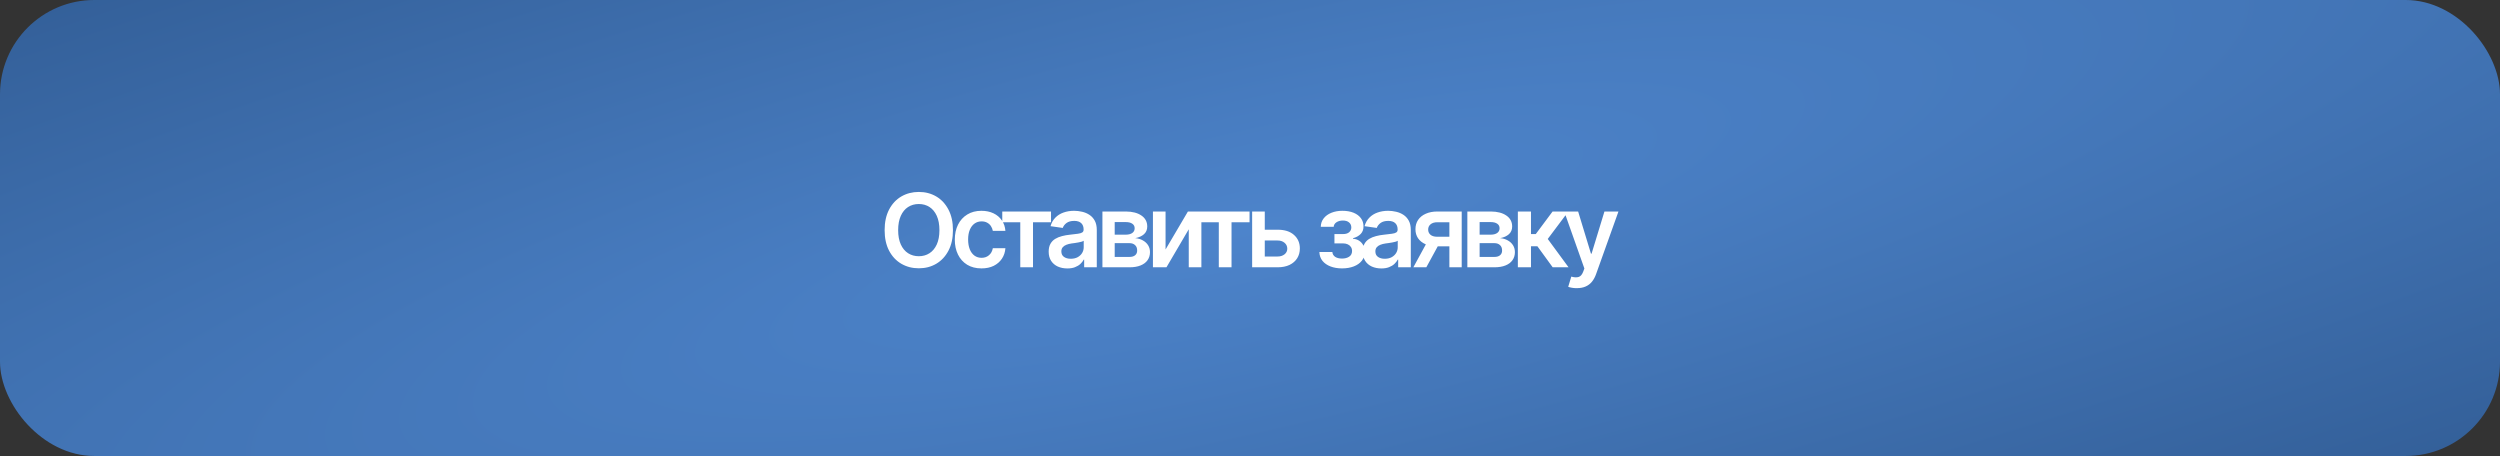 <?xml version="1.0" encoding="UTF-8"?> <svg xmlns="http://www.w3.org/2000/svg" width="318" height="58" viewBox="0 0 318 58" fill="none"><rect x="0" y="0" width="318" height="58" fill="#333333" stroke="none"/><rect width="318" height="58" rx="12" fill="url(#paint0_radial_233_208)"></rect><path d="M116.873 34.127C116.048 34.127 115.306 33.934 114.645 33.549C113.989 33.164 113.471 32.61 113.09 31.886C112.714 31.163 112.525 30.293 112.525 29.277C112.525 28.258 112.714 27.386 113.09 26.662C113.471 25.934 113.989 25.378 114.645 24.993C115.306 24.608 116.048 24.415 116.873 24.415C117.703 24.415 118.443 24.608 119.095 24.993C119.747 25.378 120.263 25.934 120.644 26.662C121.025 27.386 121.215 28.258 121.215 29.277C121.215 30.293 121.025 31.163 120.644 31.886C120.263 32.61 119.747 33.164 119.095 33.549C118.443 33.934 117.703 34.127 116.873 34.127ZM116.873 32.591C117.385 32.591 117.838 32.464 118.232 32.21C118.625 31.956 118.934 31.584 119.159 31.093C119.383 30.598 119.495 29.992 119.495 29.277C119.495 28.558 119.383 27.951 119.159 27.456C118.934 26.96 118.625 26.586 118.232 26.332C117.838 26.078 117.385 25.951 116.873 25.951C116.361 25.951 115.906 26.078 115.509 26.332C115.115 26.586 114.806 26.96 114.582 27.456C114.358 27.951 114.245 28.558 114.245 29.277C114.245 29.992 114.358 30.598 114.582 31.093C114.806 31.584 115.115 31.956 115.509 32.21C115.906 32.464 116.361 32.591 116.873 32.591ZM124.847 34.14C124.14 34.14 123.533 33.985 123.025 33.676C122.517 33.363 122.128 32.931 121.857 32.381C121.586 31.831 121.451 31.199 121.451 30.483C121.451 29.76 121.588 29.123 121.863 28.573C122.138 28.023 122.53 27.593 123.037 27.284C123.545 26.971 124.144 26.814 124.834 26.814C125.414 26.814 125.926 26.92 126.37 27.132C126.814 27.343 127.168 27.642 127.43 28.027C127.697 28.408 127.849 28.854 127.887 29.366H126.287C126.245 29.138 126.163 28.933 126.04 28.75C125.917 28.569 125.756 28.425 125.557 28.319C125.363 28.213 125.13 28.16 124.859 28.16C124.516 28.16 124.216 28.253 123.958 28.439C123.704 28.621 123.505 28.884 123.361 29.227C123.217 29.569 123.145 29.98 123.145 30.458C123.145 30.94 123.215 31.357 123.355 31.709C123.495 32.056 123.693 32.324 123.952 32.515C124.21 32.701 124.512 32.794 124.859 32.794C125.227 32.794 125.538 32.686 125.792 32.47C126.051 32.254 126.216 31.956 126.287 31.575H127.887C127.849 32.079 127.701 32.523 127.443 32.908C127.185 33.293 126.835 33.596 126.395 33.816C125.955 34.032 125.439 34.14 124.847 34.14ZM127.488 28.274V26.903H133.689V28.274H131.398V34H129.779V28.274H127.488ZM135.772 34.146C135.319 34.146 134.913 34.066 134.553 33.905C134.193 33.74 133.91 33.498 133.703 33.181C133.495 32.864 133.392 32.472 133.392 32.007C133.392 31.609 133.466 31.279 133.614 31.017C133.762 30.754 133.963 30.545 134.217 30.388C134.475 30.232 134.765 30.113 135.086 30.033C135.408 29.948 135.74 29.889 136.083 29.855C136.502 29.808 136.84 29.768 137.099 29.734C137.357 29.701 137.543 29.645 137.657 29.569C137.776 29.493 137.835 29.375 137.835 29.214V29.182C137.835 28.839 137.733 28.573 137.53 28.382C137.327 28.192 137.031 28.097 136.642 28.097C136.231 28.097 135.905 28.186 135.664 28.363C135.427 28.541 135.266 28.75 135.182 28.992L133.626 28.77C133.749 28.338 133.952 27.978 134.236 27.69C134.519 27.398 134.864 27.18 135.27 27.037C135.681 26.889 136.134 26.814 136.629 26.814C136.967 26.814 137.306 26.855 137.644 26.935C137.983 27.011 138.294 27.142 138.578 27.329C138.861 27.515 139.087 27.765 139.257 28.078C139.426 28.391 139.511 28.782 139.511 29.252V34H137.905V33.023H137.854C137.752 33.217 137.608 33.401 137.422 33.575C137.24 33.744 137.012 33.882 136.737 33.987C136.466 34.093 136.144 34.146 135.772 34.146ZM136.197 32.915C136.536 32.915 136.828 32.849 137.073 32.718C137.319 32.582 137.509 32.405 137.644 32.185C137.78 31.96 137.848 31.717 137.848 31.455V30.623C137.793 30.665 137.704 30.706 137.581 30.744C137.458 30.777 137.319 30.809 137.162 30.839C137.005 30.869 136.851 30.894 136.699 30.915C136.551 30.936 136.421 30.953 136.311 30.966C136.062 31 135.837 31.057 135.639 31.137C135.444 31.213 135.289 31.319 135.175 31.455C135.061 31.59 135.004 31.766 135.004 31.981C135.004 32.29 135.116 32.523 135.34 32.68C135.565 32.836 135.85 32.915 136.197 32.915ZM140.228 34V26.903H143.206C144.043 26.908 144.706 27.079 145.192 27.418C145.683 27.752 145.929 28.217 145.929 28.814C145.929 29.216 145.791 29.542 145.516 29.791C145.241 30.037 144.869 30.204 144.399 30.293C144.767 30.323 145.091 30.418 145.37 30.579C145.654 30.735 145.876 30.94 146.037 31.194C146.197 31.448 146.278 31.742 146.278 32.077C146.278 32.466 146.174 32.807 145.967 33.099C145.764 33.386 145.467 33.609 145.078 33.765C144.693 33.922 144.221 34 143.663 34H140.228ZM141.79 32.68H143.663C143.971 32.684 144.213 32.614 144.386 32.47C144.564 32.322 144.651 32.121 144.646 31.867C144.651 31.575 144.564 31.347 144.386 31.182C144.213 31.012 143.971 30.928 143.663 30.928H141.79V32.68ZM141.79 29.849H143.237C143.576 29.844 143.842 29.77 144.037 29.627C144.232 29.483 144.329 29.286 144.329 29.036C144.329 28.787 144.23 28.594 144.031 28.459C143.832 28.319 143.557 28.249 143.206 28.249H141.79V29.849ZM148.259 31.734L151.103 26.903H152.816V34H151.21V29.163L148.373 34H146.653V26.903H148.259V31.734ZM152.741 28.274V26.903H158.942V28.274H156.651V34H155.032V28.274H152.741ZM160.409 29.22H162.498C163.399 29.216 164.097 29.436 164.592 29.88C165.092 30.32 165.341 30.896 165.341 31.607C165.341 32.072 165.229 32.485 165.005 32.845C164.781 33.204 164.457 33.488 164.034 33.695C163.611 33.898 163.098 34 162.498 34H159.273V26.903H160.879V32.629H162.498C162.857 32.629 163.153 32.538 163.386 32.356C163.623 32.17 163.742 31.928 163.742 31.632C163.742 31.323 163.623 31.072 163.386 30.877C163.153 30.682 162.857 30.587 162.498 30.591H160.409V29.22ZM167.824 32.051H169.475C169.496 32.318 169.616 32.525 169.836 32.673C170.057 32.817 170.344 32.889 170.7 32.889C171.059 32.889 171.362 32.811 171.607 32.654C171.857 32.493 171.982 32.25 171.982 31.924C171.982 31.73 171.933 31.56 171.836 31.416C171.743 31.273 171.61 31.16 171.436 31.08C171.263 31 171.062 30.959 170.833 30.959H169.741V29.773H170.833C171.176 29.773 171.436 29.694 171.614 29.538C171.796 29.377 171.887 29.176 171.887 28.935C171.887 28.668 171.792 28.454 171.601 28.294C171.415 28.133 171.155 28.052 170.82 28.052C170.49 28.052 170.215 28.126 169.995 28.274C169.775 28.422 169.659 28.615 169.646 28.852H168.002C168.01 28.442 168.133 28.084 168.37 27.779C168.611 27.47 168.937 27.233 169.348 27.068C169.762 26.899 170.228 26.814 170.744 26.814C171.299 26.814 171.777 26.897 172.179 27.062C172.581 27.227 172.892 27.46 173.112 27.76C173.332 28.056 173.44 28.406 173.436 28.808C173.44 29.193 173.321 29.51 173.08 29.76C172.839 30.009 172.513 30.189 172.103 30.299V30.369C172.386 30.386 172.64 30.466 172.864 30.61C173.093 30.754 173.273 30.947 173.404 31.188C173.535 31.429 173.601 31.711 173.601 32.032C173.601 32.468 173.476 32.845 173.226 33.162C172.981 33.475 172.64 33.717 172.204 33.886C171.768 34.055 171.269 34.14 170.706 34.14C170.16 34.14 169.671 34.057 169.24 33.892C168.812 33.727 168.472 33.49 168.218 33.181C167.968 32.868 167.837 32.491 167.824 32.051ZM175.715 34.146C175.262 34.146 174.856 34.066 174.496 33.905C174.136 33.74 173.853 33.498 173.646 33.181C173.438 32.864 173.335 32.472 173.335 32.007C173.335 31.609 173.409 31.279 173.557 31.017C173.705 30.754 173.906 30.545 174.16 30.388C174.418 30.232 174.708 30.113 175.029 30.033C175.351 29.948 175.683 29.889 176.026 29.855C176.445 29.808 176.783 29.768 177.042 29.734C177.3 29.701 177.486 29.645 177.6 29.569C177.719 29.493 177.778 29.375 177.778 29.214V29.182C177.778 28.839 177.676 28.573 177.473 28.382C177.27 28.192 176.974 28.097 176.585 28.097C176.174 28.097 175.848 28.186 175.607 28.363C175.37 28.541 175.209 28.75 175.125 28.992L173.569 28.77C173.692 28.338 173.895 27.978 174.179 27.69C174.462 27.398 174.807 27.18 175.213 27.037C175.624 26.889 176.077 26.814 176.572 26.814C176.91 26.814 177.249 26.855 177.587 26.935C177.926 27.011 178.237 27.142 178.521 27.329C178.804 27.515 179.03 27.765 179.2 28.078C179.369 28.391 179.454 28.782 179.454 29.252V34H177.848V33.023H177.797C177.695 33.217 177.551 33.401 177.365 33.575C177.183 33.744 176.955 33.882 176.68 33.987C176.409 34.093 176.087 34.146 175.715 34.146ZM176.14 32.915C176.479 32.915 176.771 32.849 177.016 32.718C177.262 32.582 177.452 32.405 177.587 32.185C177.723 31.96 177.791 31.717 177.791 31.455V30.623C177.736 30.665 177.647 30.706 177.524 30.744C177.401 30.777 177.262 30.809 177.105 30.839C176.948 30.869 176.794 30.894 176.642 30.915C176.494 30.936 176.364 30.953 176.254 30.966C176.005 31 175.78 31.057 175.582 31.137C175.387 31.213 175.232 31.319 175.118 31.455C175.004 31.59 174.947 31.766 174.947 31.981C174.947 32.29 175.059 32.523 175.283 32.68C175.508 32.836 175.793 32.915 176.14 32.915ZM184.361 34V28.268H182.844C182.463 28.268 182.169 28.357 181.962 28.535C181.758 28.712 181.659 28.935 181.663 29.201C181.659 29.463 181.754 29.681 181.949 29.855C182.143 30.024 182.425 30.111 182.793 30.115H184.888V31.334H182.793C182.226 31.334 181.737 31.245 181.327 31.067C180.916 30.885 180.599 30.631 180.375 30.306C180.155 29.98 180.045 29.597 180.045 29.157C180.045 28.704 180.157 28.31 180.381 27.976C180.609 27.637 180.933 27.375 181.352 27.189C181.771 26.998 182.268 26.903 182.844 26.903H185.929V34H184.361ZM179.778 34L181.765 30.356H183.415L181.428 34H179.778ZM186.647 34V26.903H189.624C190.462 26.908 191.124 27.079 191.61 27.418C192.101 27.752 192.347 28.217 192.347 28.814C192.347 29.216 192.209 29.542 191.934 29.791C191.659 30.037 191.287 30.204 190.817 30.293C191.185 30.323 191.509 30.418 191.788 30.579C192.072 30.735 192.294 30.94 192.455 31.194C192.615 31.448 192.696 31.742 192.696 32.077C192.696 32.466 192.592 32.807 192.385 33.099C192.182 33.386 191.886 33.609 191.496 33.765C191.111 33.922 190.639 34 190.081 34H186.647ZM188.208 32.68H190.081C190.39 32.684 190.631 32.614 190.804 32.47C190.982 32.322 191.069 32.121 191.065 31.867C191.069 31.575 190.982 31.347 190.804 31.182C190.631 31.012 190.39 30.928 190.081 30.928H188.208V32.68ZM188.208 29.849H189.655C189.994 29.844 190.261 29.77 190.455 29.627C190.65 29.483 190.747 29.286 190.747 29.036C190.747 28.787 190.648 28.594 190.449 28.459C190.25 28.319 189.975 28.249 189.624 28.249H188.208V29.849ZM193.071 34V26.903H194.74V29.773H195.35L197.489 26.903H199.495L196.873 30.395L199.52 34H197.502L195.553 31.321H194.74V34H193.071ZM200.574 36.653C200.346 36.658 200.134 36.641 199.94 36.602C199.749 36.569 199.595 36.529 199.476 36.482L199.87 35.181L199.952 35.206C200.291 35.295 200.579 35.301 200.816 35.225C201.057 35.149 201.249 34.918 201.393 34.533L201.533 34.152L198.968 26.903H200.739L202.371 32.267H202.447L204.085 26.903H205.868L203.025 34.857C202.893 35.234 202.72 35.555 202.504 35.822C202.288 36.093 202.022 36.298 201.704 36.438C201.387 36.581 201.01 36.653 200.574 36.653Z" fill="white"></path><defs><radialGradient id="paint0_radial_233_208" cx="0" cy="0" r="1" gradientUnits="userSpaceOnUse" gradientTransform="translate(159 29) rotate(-12.989) scale(386.181 75.893)"><stop stop-color="#4D84CB"></stop><stop offset="1" stop-color="#315C94"></stop></radialGradient></defs></svg> 